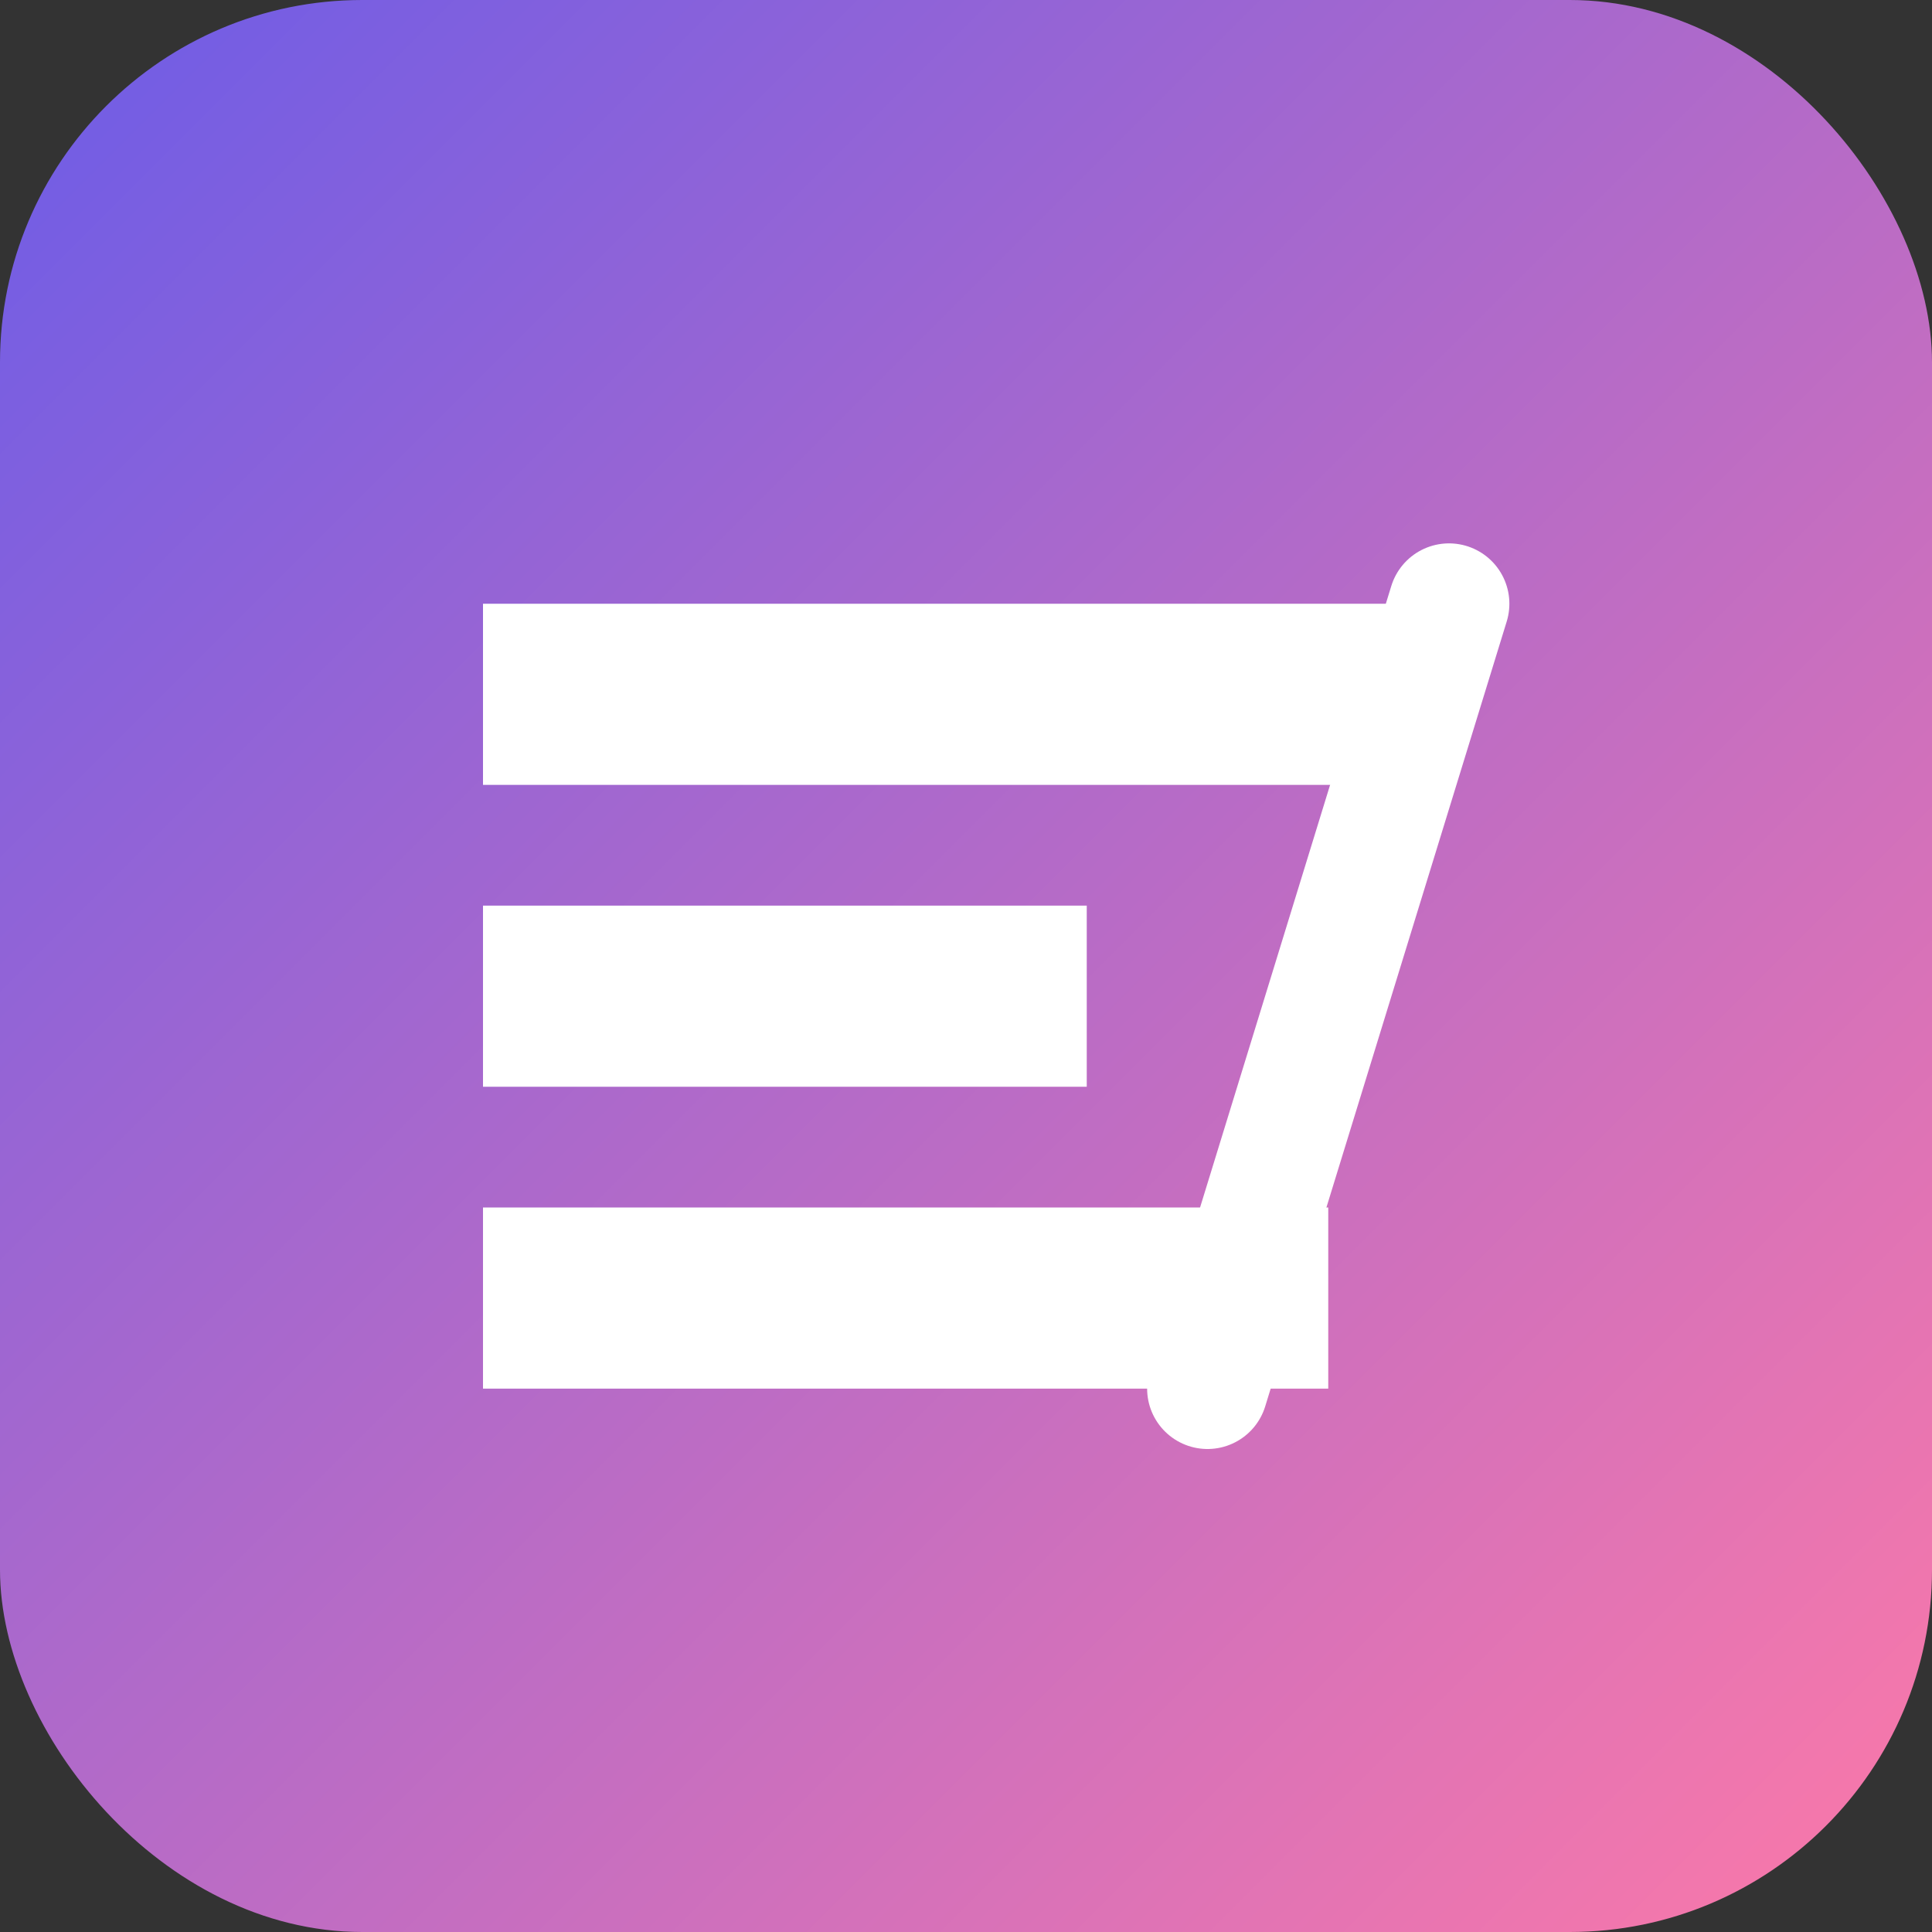 <svg xmlns="http://www.w3.org/2000/svg" width="32" height="32" viewBox="0 0 32 32">
  <rect x="0" y="0" width="32" height="32" fill="#333333" stroke="none"/>
  <defs>
    <linearGradient id="gradient" x1="0%" y1="0%" x2="100%" y2="100%">
      <stop offset="0%" style="stop-color:#6c5ce7"/>
      <stop offset="100%" style="stop-color:#fd79a8"/>
    </linearGradient>
  </defs>
  <rect width="32" height="32" rx="6" fill="url(#gradient)"/>
  <path d="M8 10h16v3H8zM8 15h10v3H8zM8 20h14v3H8z" fill="white"/>
  <path d="M24 10L20 23" stroke="white" stroke-width="2" stroke-linecap="round"/>
</svg>
